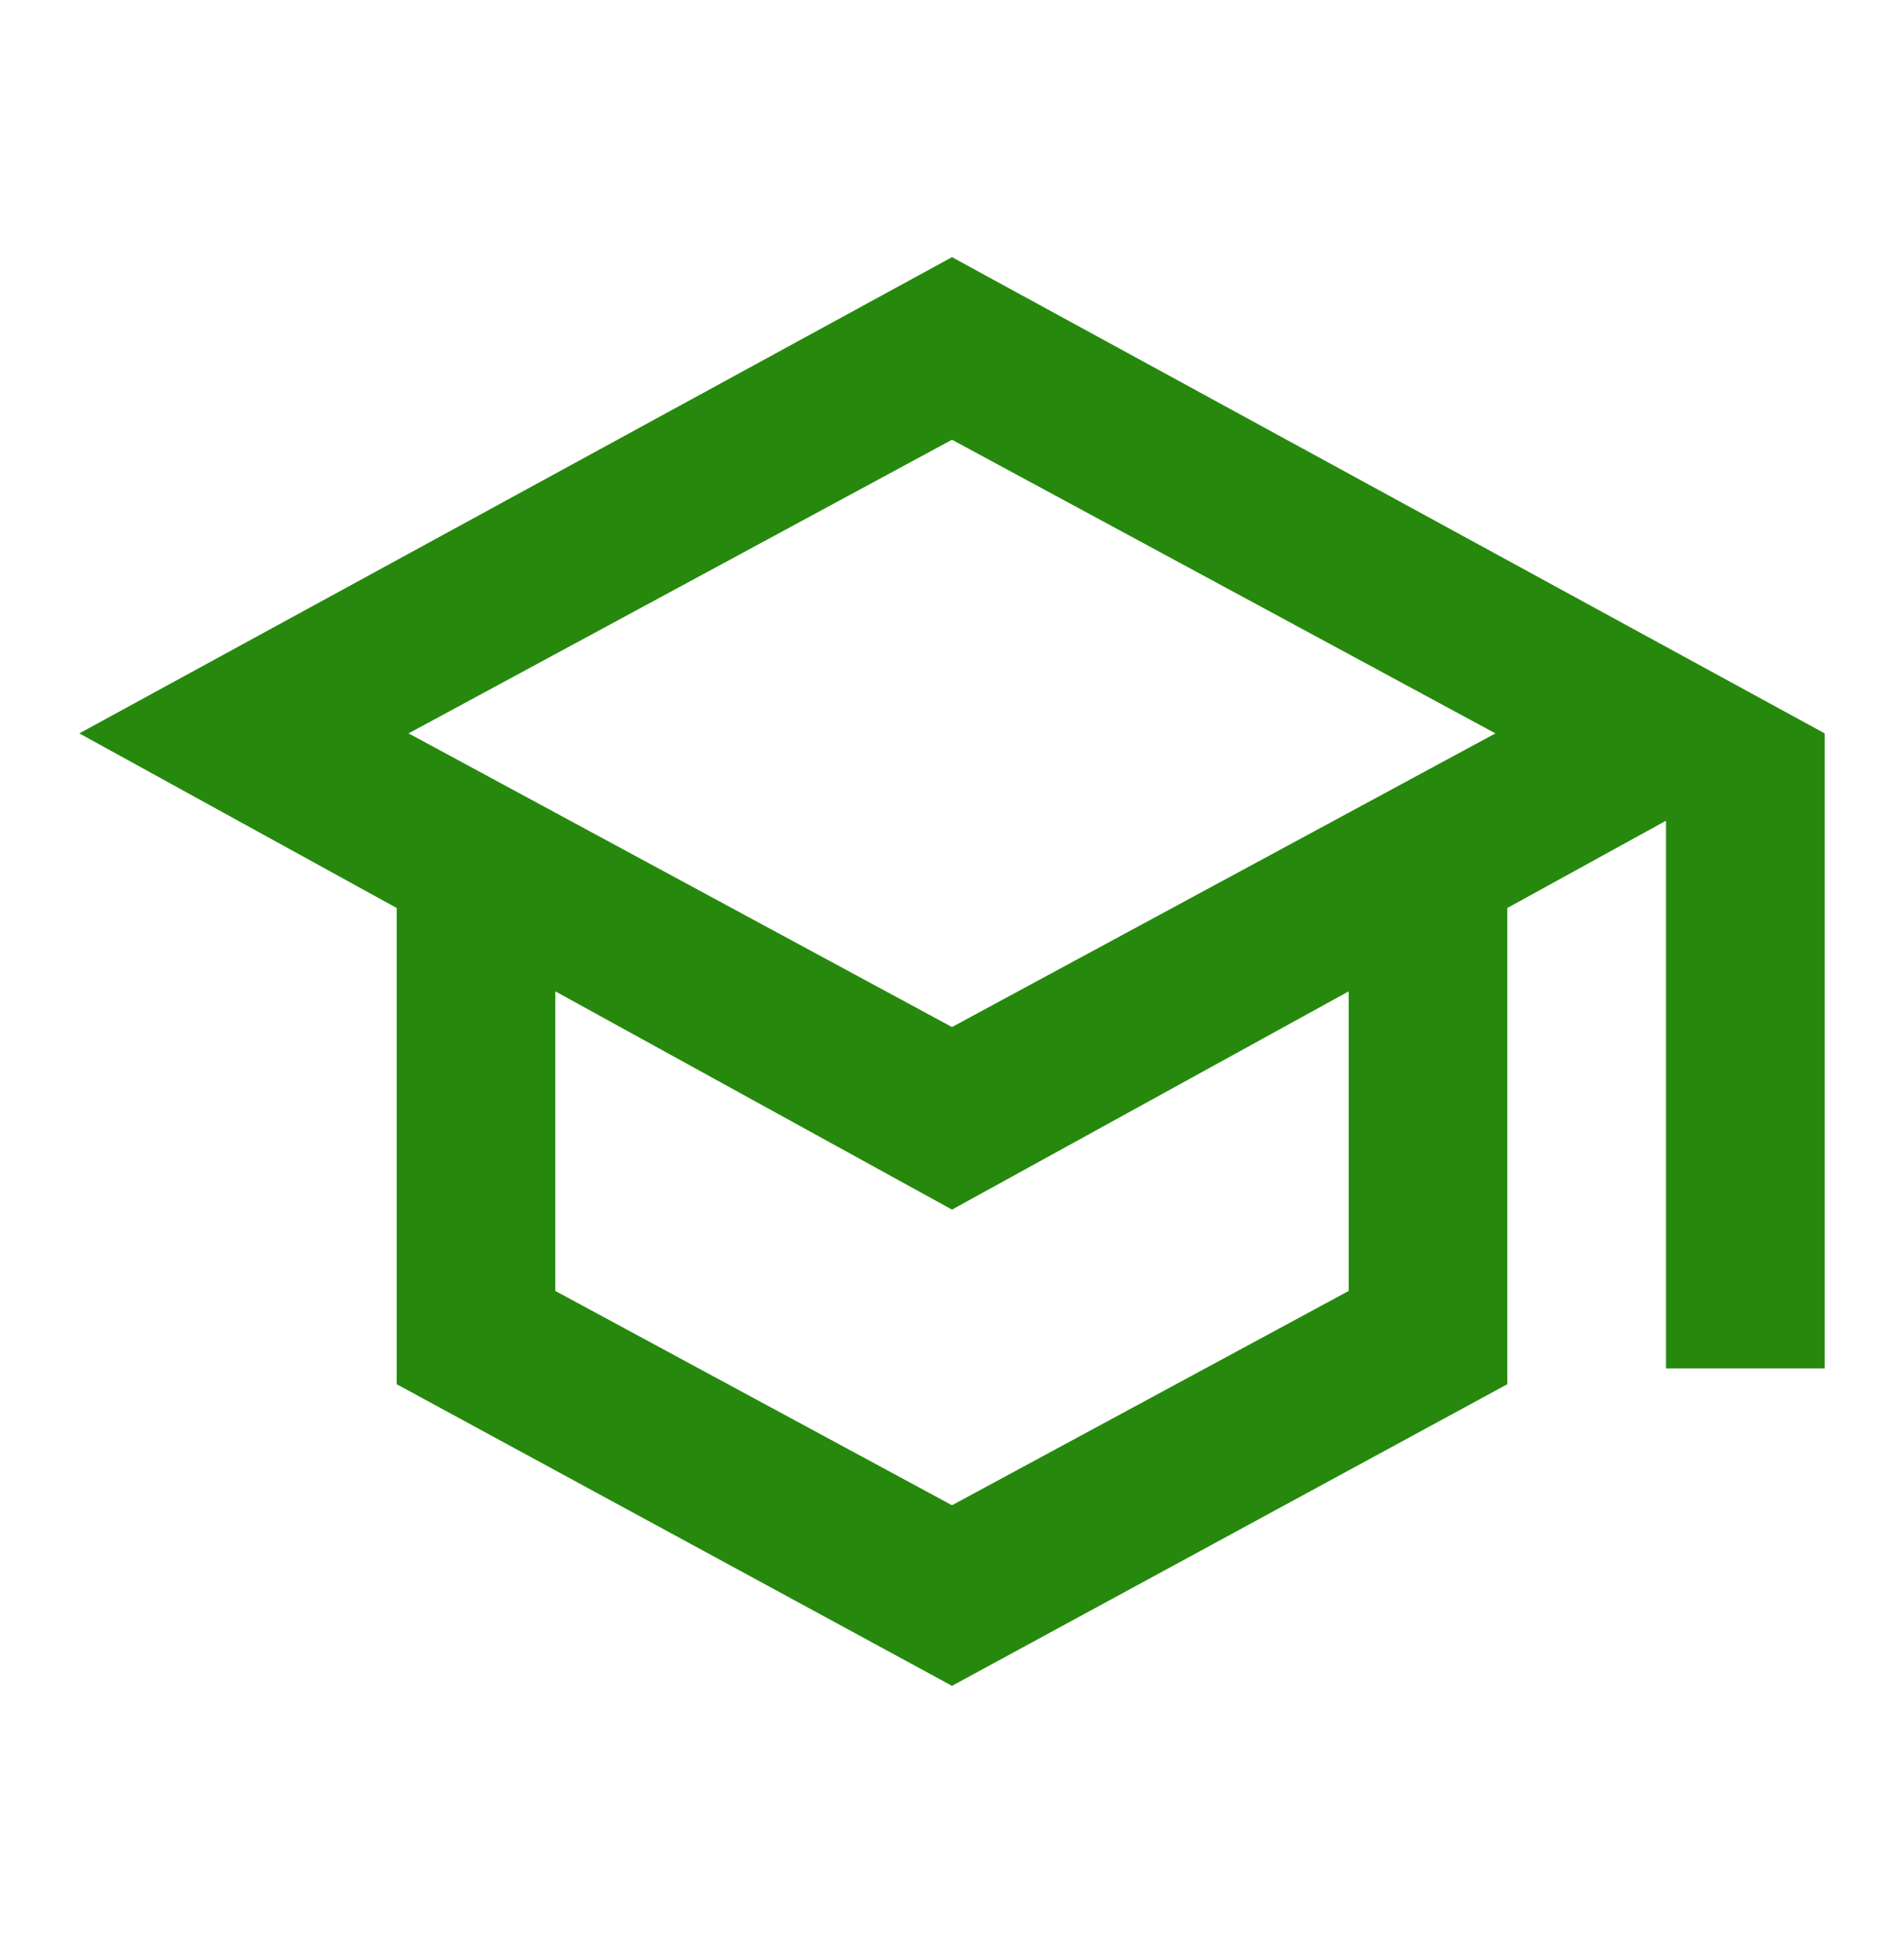 <svg width="50" height="51" viewBox="0 0 50 51" fill="none" xmlns="http://www.w3.org/2000/svg">
<g id="school">
<mask id="mask0_8469_914" style="mask-type:alpha" maskUnits="userSpaceOnUse" x="0" y="0" width="50" height="51">
<rect id="Bounding box" y="0.5" width="50" height="50" fill="#D9D9D9"/>
</mask>
<g mask="url(#mask0_8469_914)">
<path id="school_2" d="M25 44.25L10.417 36.333V23.833L2.083 19.25L25 6.75L47.917 19.25V35.917H43.75V21.542L39.583 23.833V36.333L25 44.25ZM25 26.958L39.271 19.25L25 11.542L10.729 19.25L25 26.958ZM25 39.51L35.417 33.885V26.021L25 31.75L14.583 26.021V33.885L25 39.51Z" fill="#26890D"/>
</g>
</g>
</svg>
